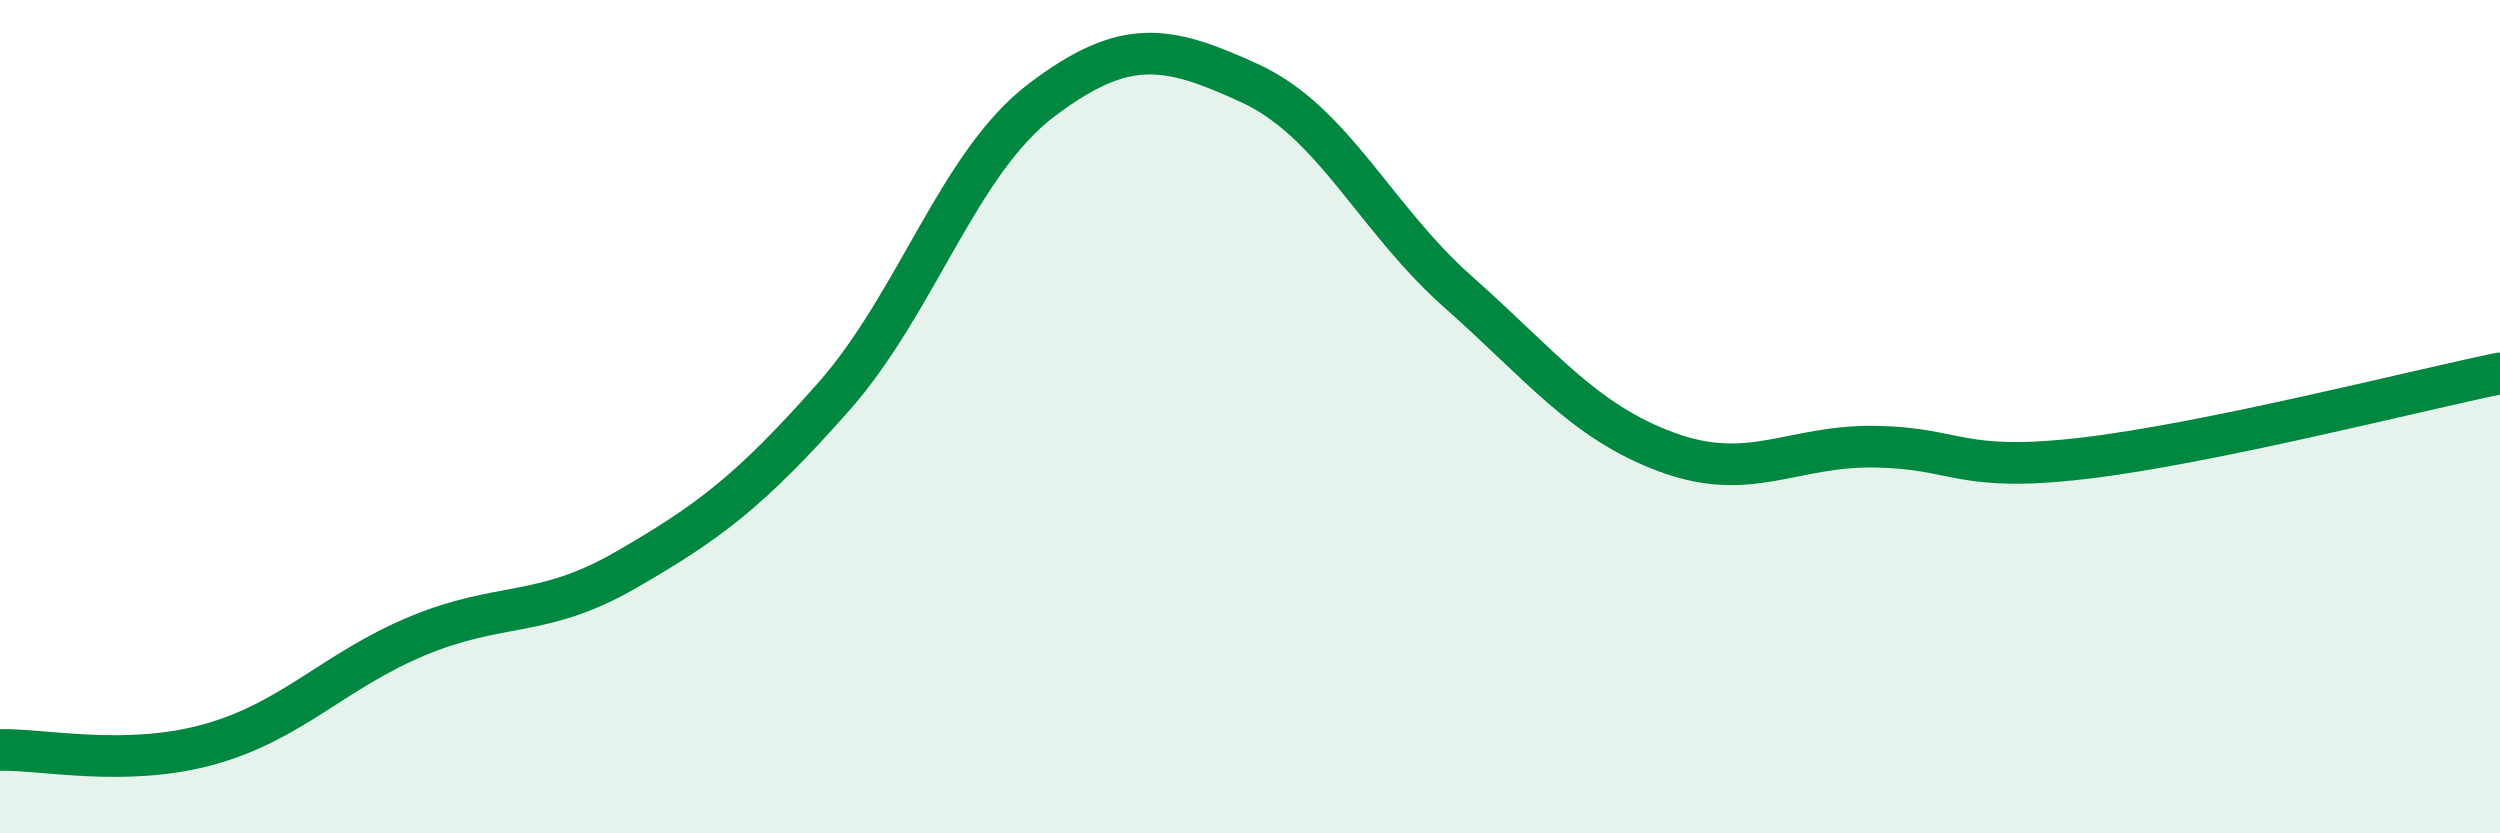 
    <svg width="60" height="20" viewBox="0 0 60 20" xmlns="http://www.w3.org/2000/svg">
      <path
        d="M 0,18 C 1,17.97 3,18.42 5,17.87 C 7,17.32 8,16.11 10,15.27 C 12,14.43 13,14.84 15,13.69 C 17,12.54 18,11.79 20,9.53 C 22,7.27 23,3.91 25,2.4 C 27,0.89 28,1.08 30,2 C 32,2.92 33,5.24 35,7.01 C 37,8.78 38,10.11 40,10.85 C 42,11.59 43,10.69 45,10.72 C 47,10.75 47,11.35 50,11 C 53,10.65 58,9.37 60,8.96L60 20L0 20Z"
        fill="#008740"
        opacity="0.1"
        stroke-linecap="round"
        stroke-linejoin="round"
      />
      <path
        d="M 0,18 C 1,17.97 3,18.42 5,17.87 C 7,17.32 8,16.11 10,15.27 C 12,14.43 13,14.84 15,13.69 C 17,12.54 18,11.79 20,9.53 C 22,7.27 23,3.91 25,2.4 C 27,0.89 28,1.08 30,2 C 32,2.92 33,5.24 35,7.01 C 37,8.78 38,10.11 40,10.85 C 42,11.59 43,10.69 45,10.72 C 47,10.75 47,11.35 50,11 C 53,10.65 58,9.37 60,8.96"
        stroke="#008740"
        stroke-width="1"
        fill="none"
        stroke-linecap="round"
        stroke-linejoin="round"
      />
    </svg>
  